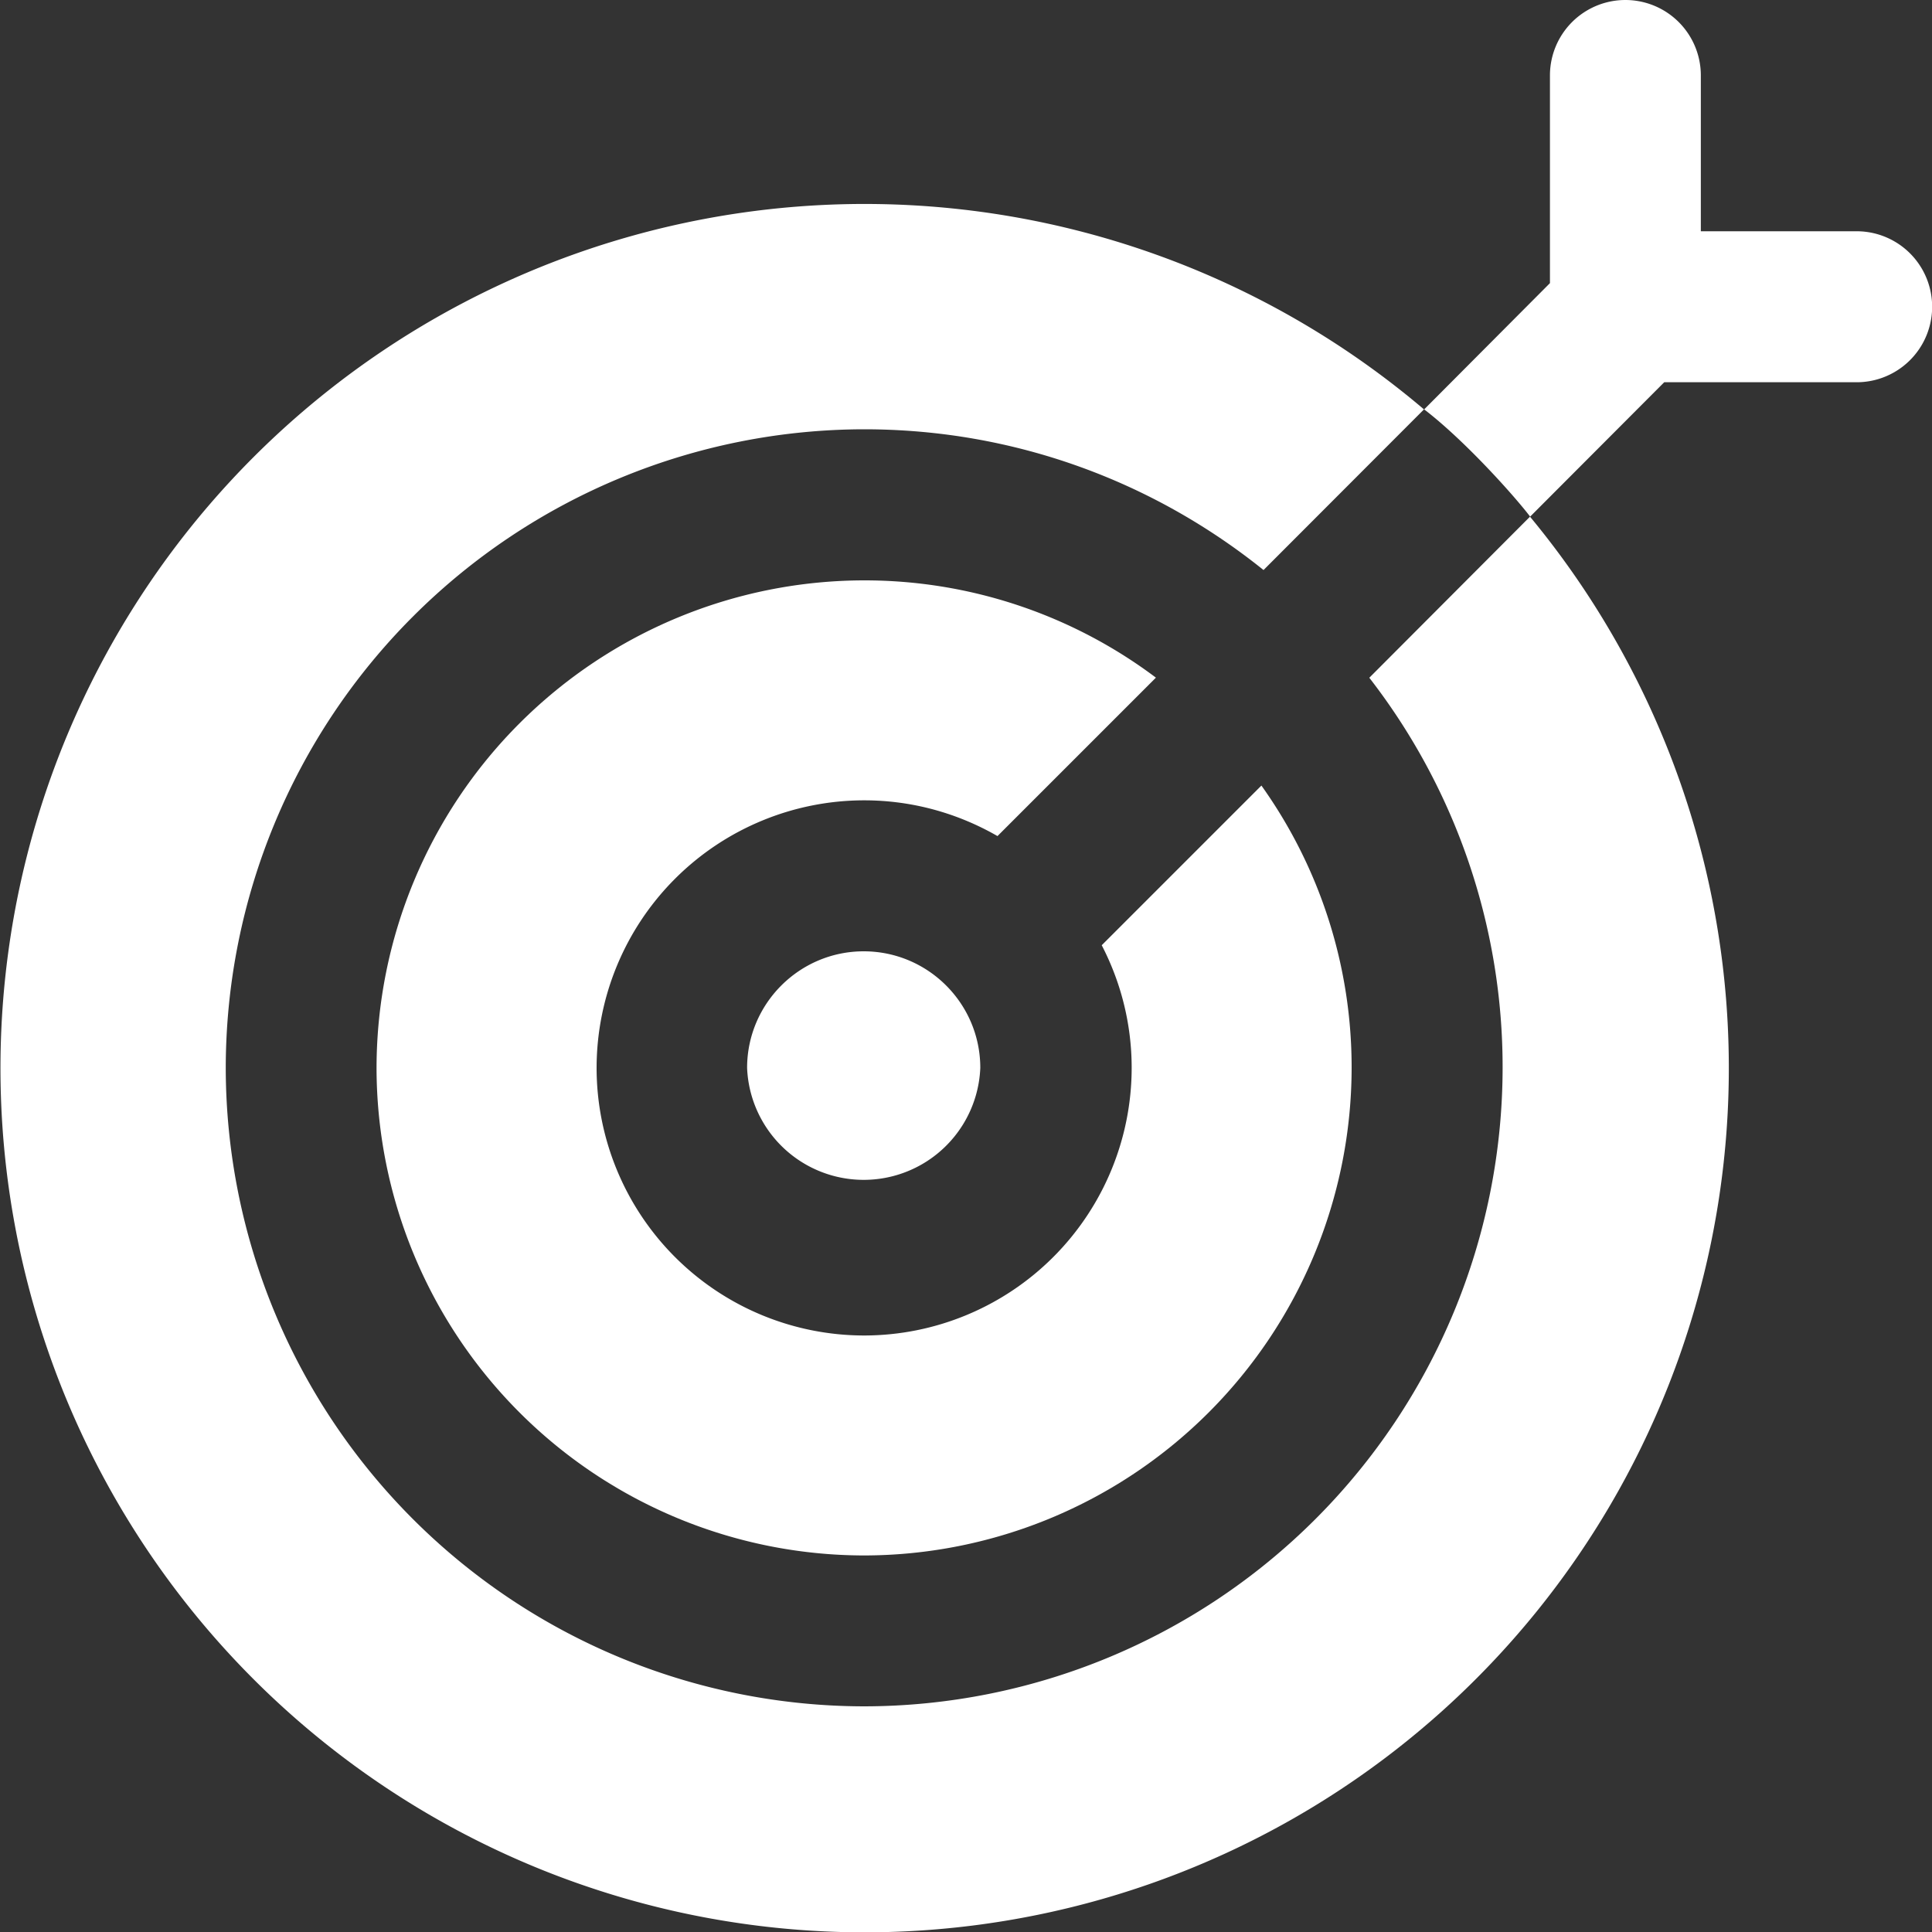 <svg xmlns="http://www.w3.org/2000/svg" width="20" height="20" fill="none"><rect width="100%" height="100%" fill="#333333" stroke="none"/><g fill="#fff" clip-path="url(#a)"><path d="M11.715 11.055a2.772 2.772 0 0 1-2.77 2.77 2.772 2.772 0 0 1-2.769-2.77 2.772 2.772 0 0 1 2.77-2.77c.502 0 .973.136 1.38.37l1.64-1.64a5.02 5.02 0 0 0-3.02-1.007 5.053 5.053 0 0 0-5.048 5.047 5.053 5.053 0 0 0 5.047 5.047 5.053 5.053 0 0 0 5.047-5.047 5.019 5.019 0 0 0-.934-2.923l-1.653 1.653c.197.38.31.812.31 1.27Z"/><path d="M8.941 9.848c-.665 0-1.207.541-1.207 1.207a1.208 1.208 0 0 0 2.414 0c0-.666-.541-1.207-1.207-1.207Z"/><path d="m15.838 5.349-1.663 1.667a6.576 6.576 0 0 1 1.38 4.038 6.617 6.617 0 0 1-6.609 6.61 6.617 6.617 0 0 1-6.609-6.61 6.617 6.617 0 0 1 6.61-6.61c1.563 0 3 .546 4.133 1.457l1.661-1.663c-.001-.001.001.001 0 0a8.946 8.946 0 1 0 1.097 1.11Zm3.382-2.955h-1.613V.781a.781.781 0 1 0-1.562 0v2.15l-1.302 1.307c-.002-.001 0 0 0 0 .418.32.93.891 1.097 1.11l1.388-1.391h1.992a.781.781 0 1 0 0-1.563Z"/></g><defs><clipPath id="a"><path fill="#fff" d="M0 0h20v20H0z"/></clipPath></defs></svg>